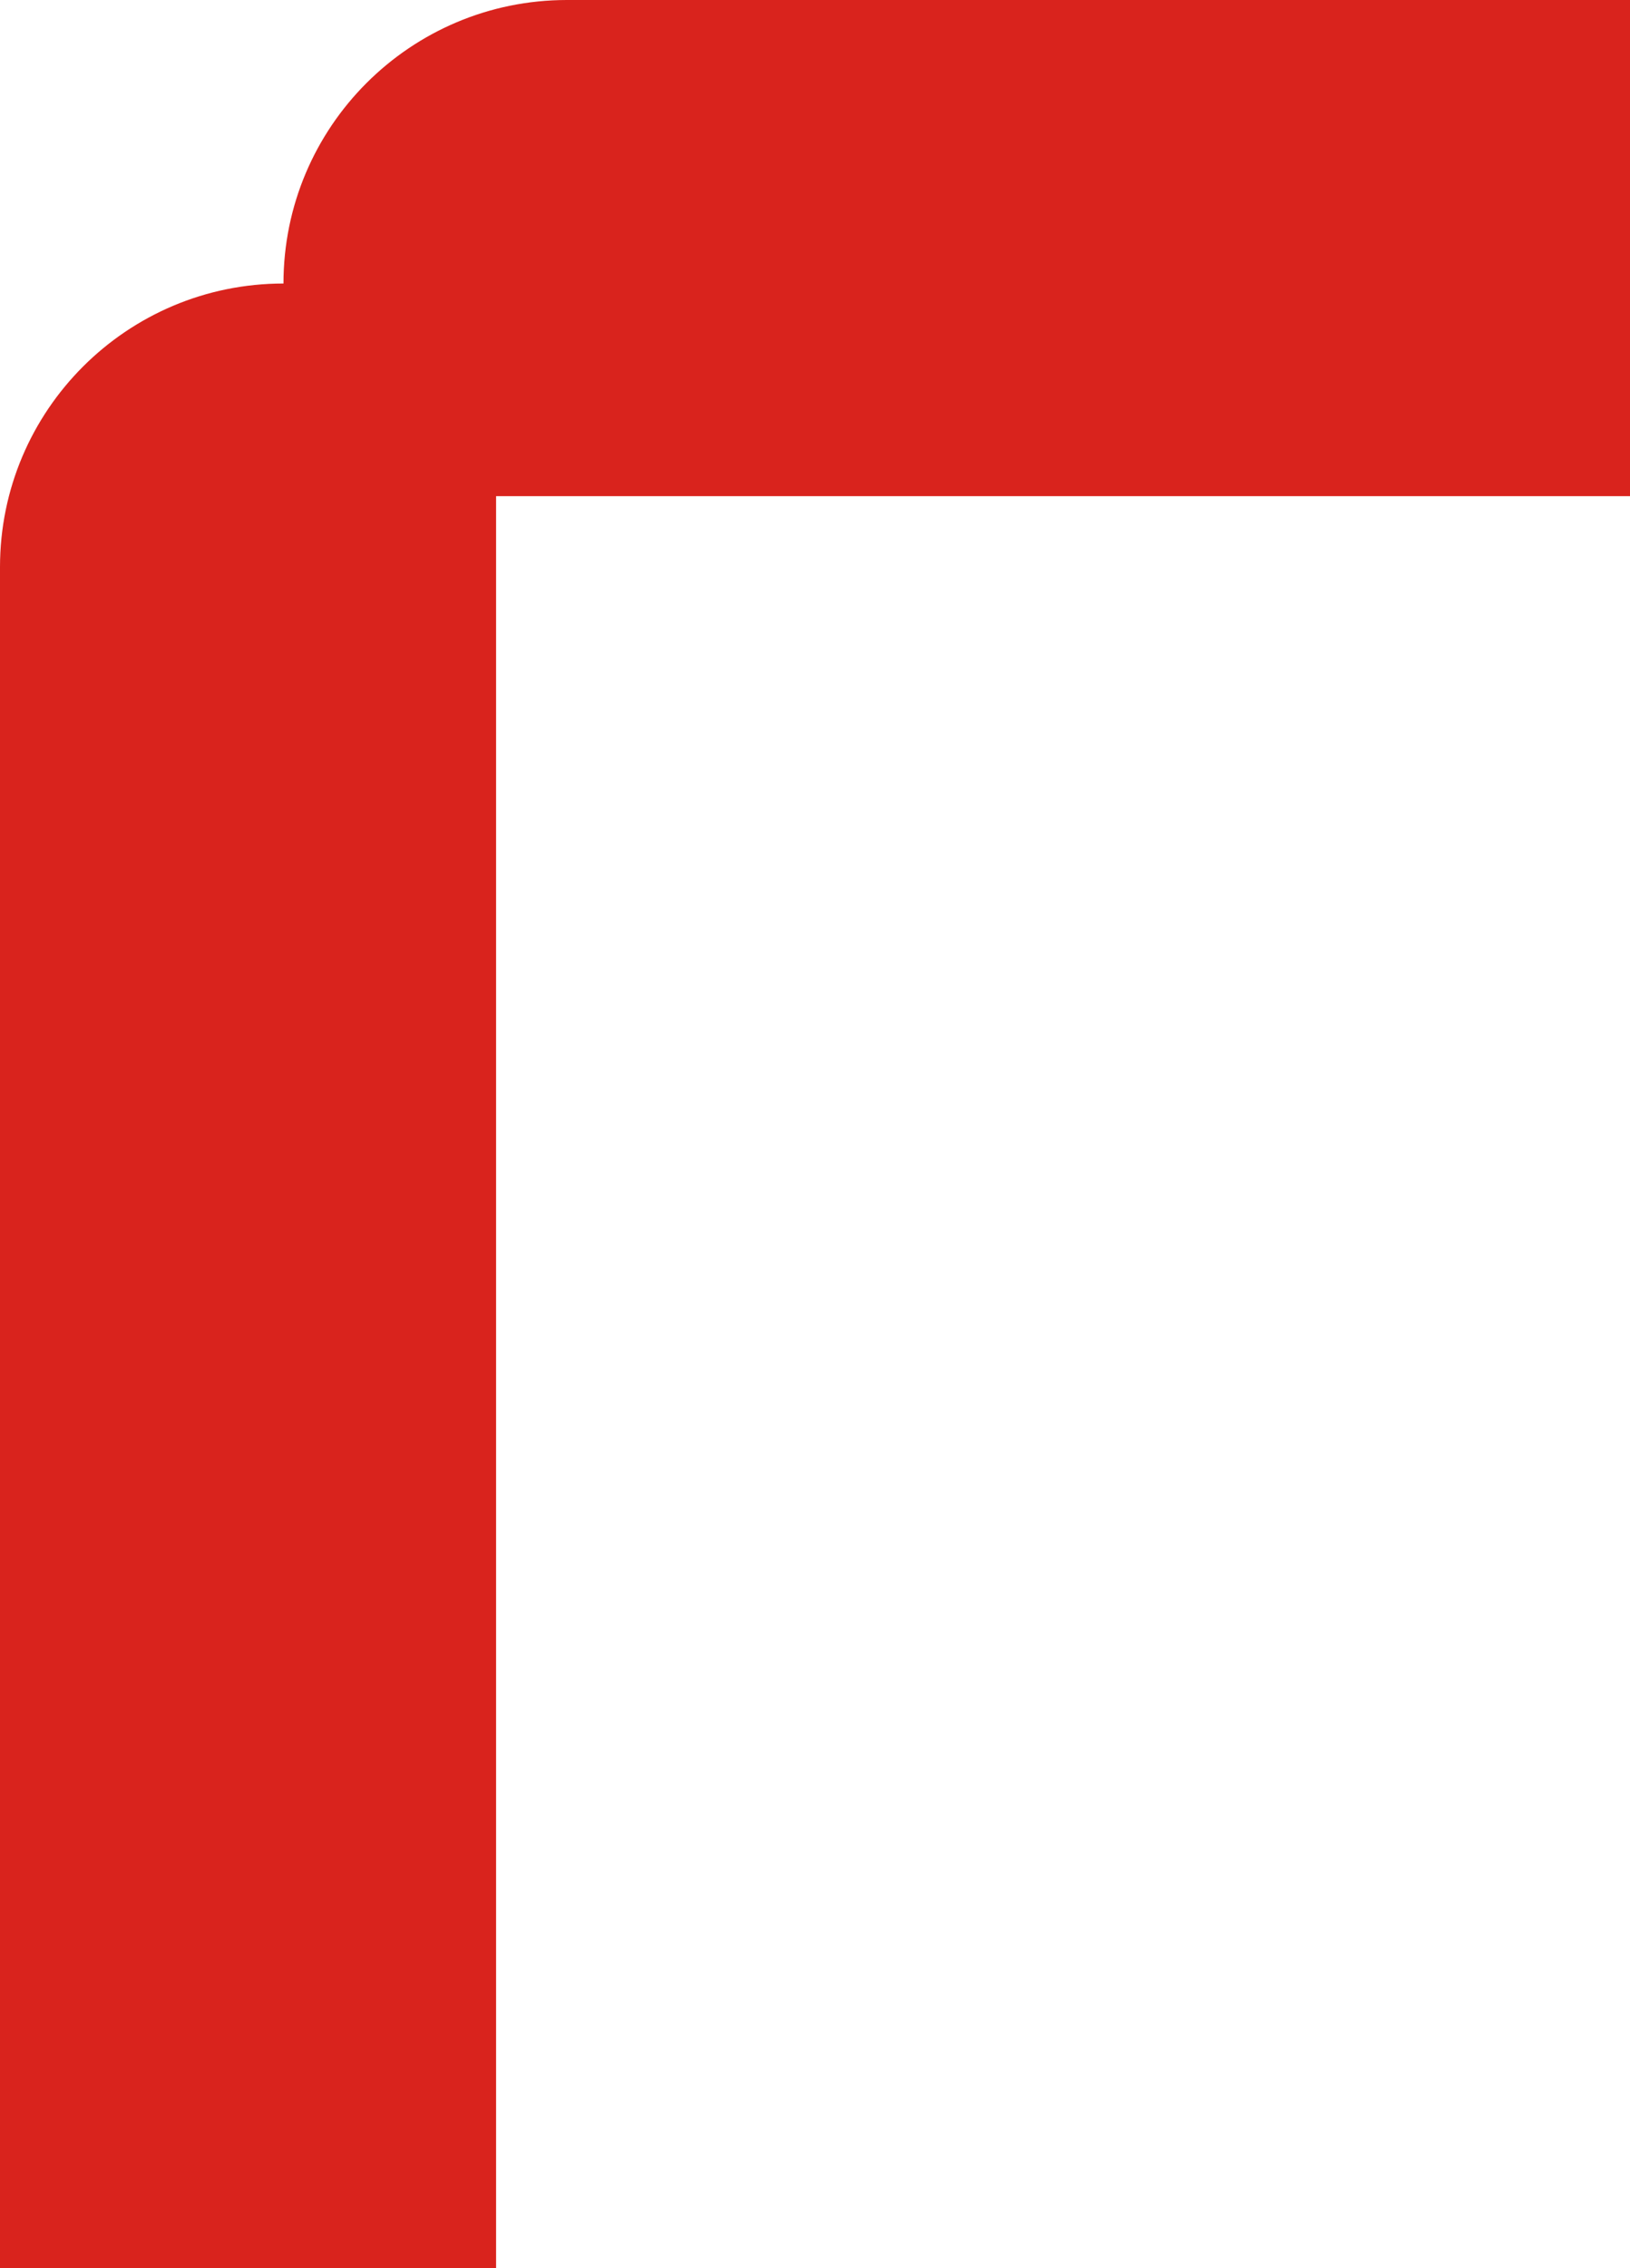 <svg width="23" height="32" viewBox="0 0 23 32" fill="none" xmlns="http://www.w3.org/2000/svg">
<path d="M0 8C0 5.791 1.791 4 4 4H7V32H0V8Z" fill="#D9231D"/>
<path d="M23 6.55671e-07V7L4 7L4 4C4 1.791 5.791 -9.65645e-08 8 0L23 6.55671e-07Z" fill="#D9231D"/>
</svg>
